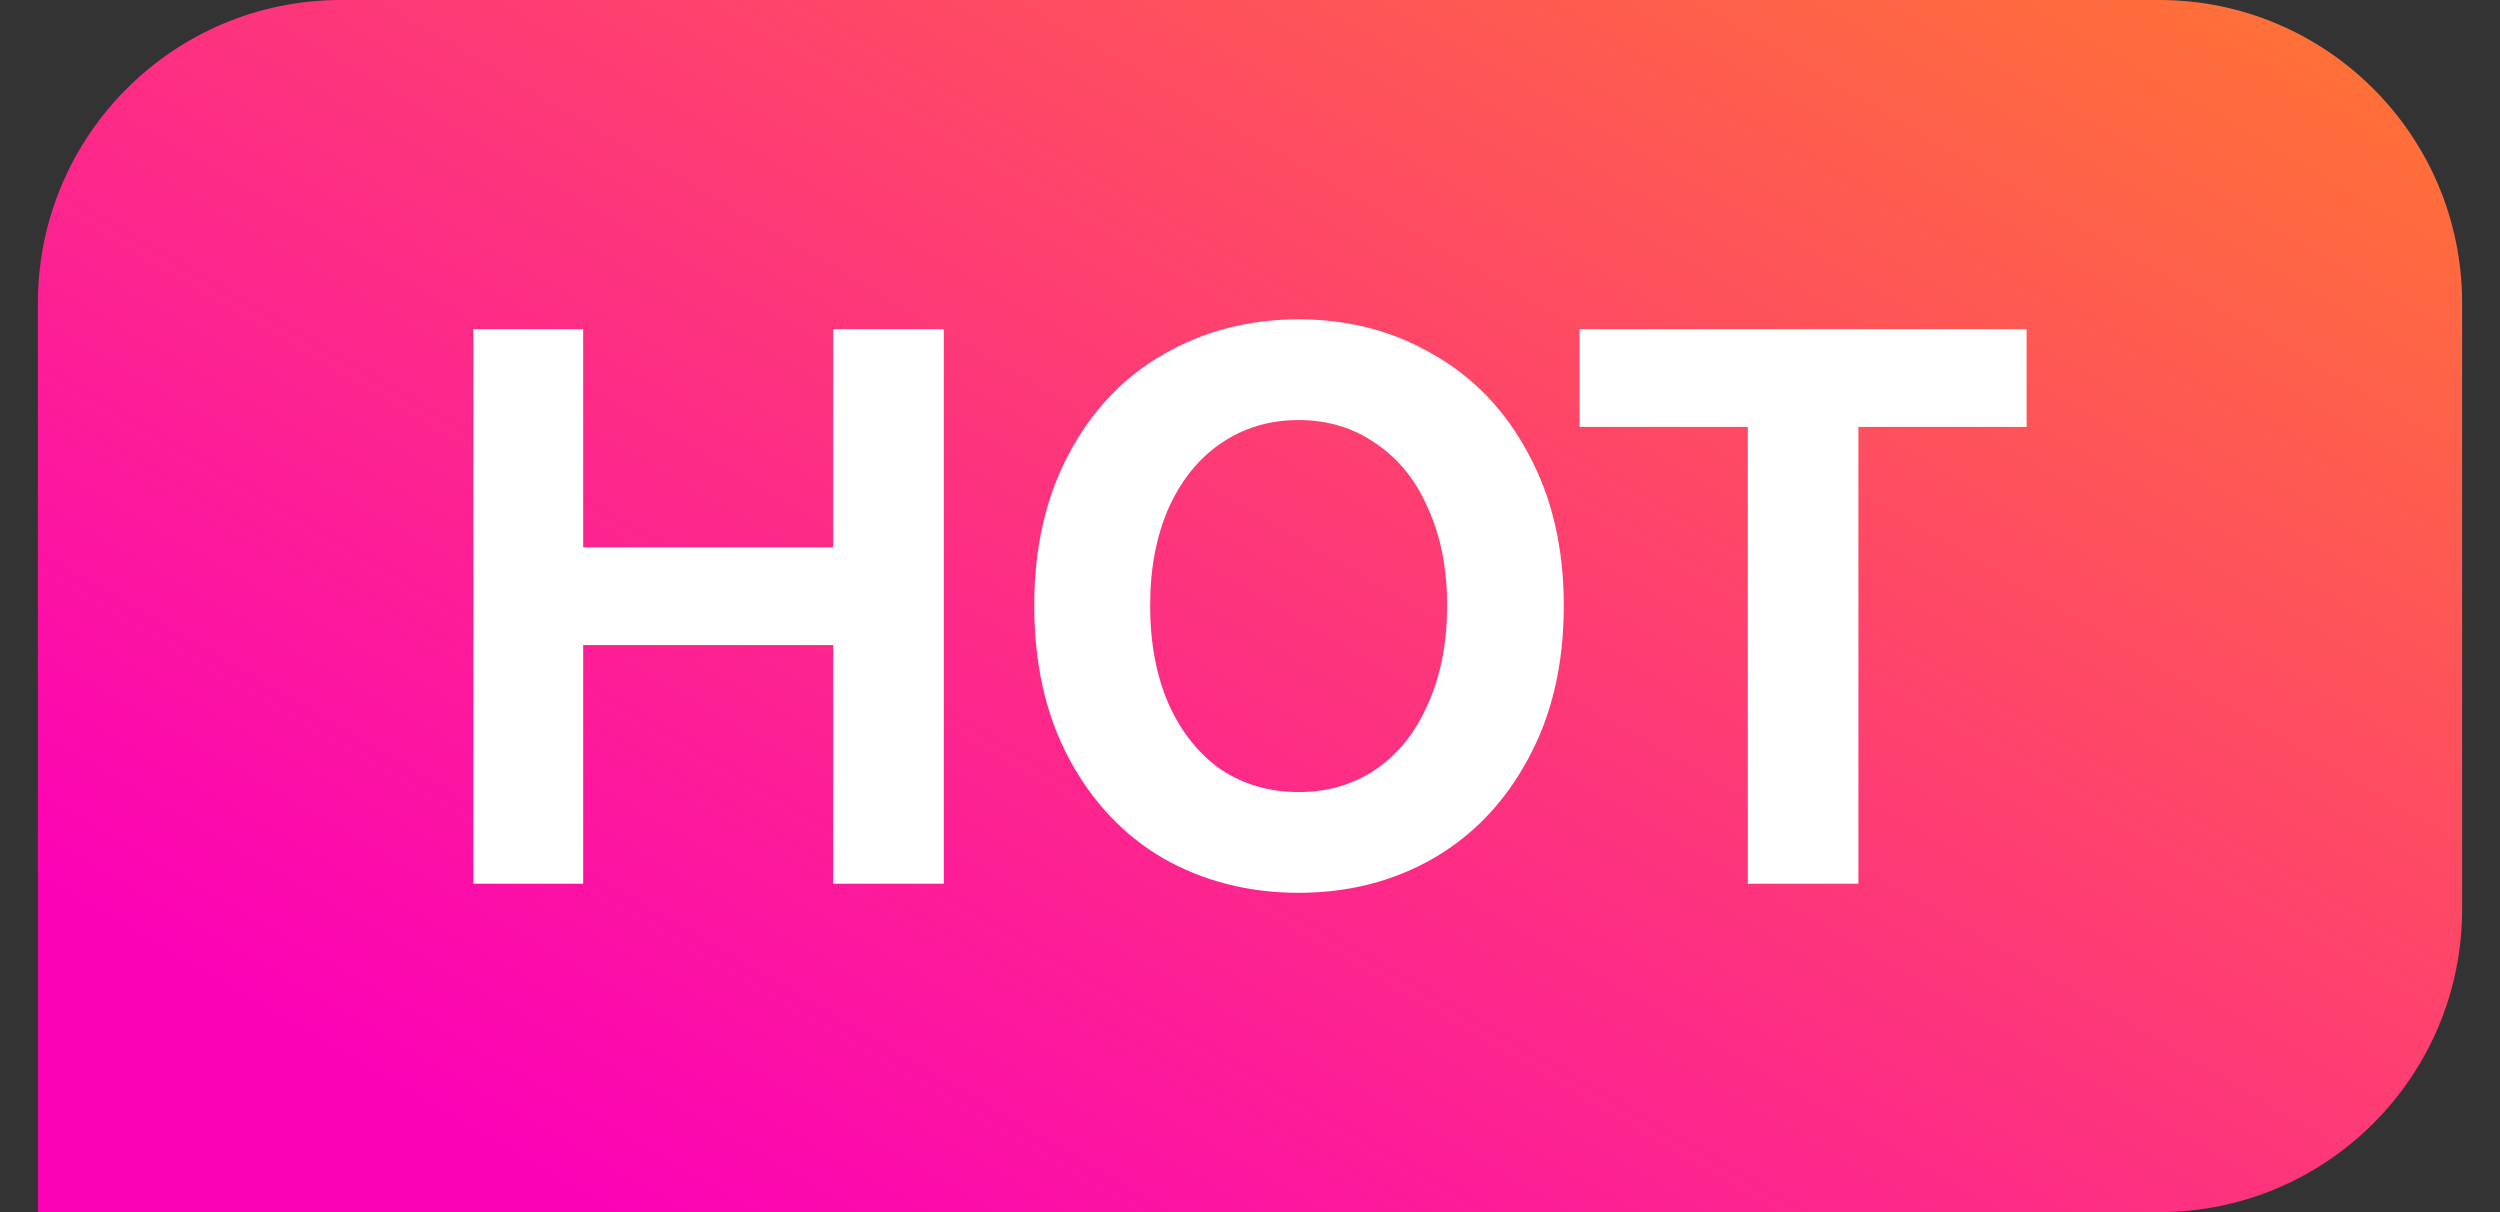 <svg width="33" height="16" viewBox="0 0 33 16" fill="none" xmlns="http://www.w3.org/2000/svg">
<rect x="0" y="0" width="33" height="16" fill="#333333" stroke="none"/>
<path d="M0.5 4C0.5 1.791 2.291 0 4.5 0H28.5C30.709 0 32.5 1.791 32.5 4V12C32.5 14.209 30.709 16 28.5 16H0.5V4Z" fill="url(#paint0_linear_2196_32046)"/>
<path d="M7.698 7.225H10.998V4.345H12.458V11.665H10.998V8.515H7.698V11.665H6.248V4.345H7.698V7.225Z" fill="white"/>
<path d="M13.652 7.995C13.652 7.228 13.805 6.558 14.112 5.985C14.419 5.412 14.835 4.975 15.362 4.675C15.895 4.368 16.489 4.215 17.142 4.215C17.795 4.215 18.385 4.368 18.912 4.675C19.445 4.975 19.865 5.412 20.172 5.985C20.485 6.558 20.642 7.228 20.642 7.995C20.642 8.768 20.485 9.442 20.172 10.015C19.865 10.588 19.445 11.028 18.912 11.335C18.385 11.635 17.795 11.785 17.142 11.785C16.489 11.785 15.895 11.635 15.362 11.335C14.835 11.028 14.419 10.588 14.112 10.015C13.805 9.442 13.652 8.768 13.652 7.995ZM15.182 7.995C15.182 8.482 15.262 8.912 15.422 9.285C15.589 9.658 15.819 9.948 16.112 10.155C16.412 10.355 16.755 10.455 17.142 10.455C17.529 10.455 17.869 10.355 18.162 10.155C18.462 9.948 18.692 9.658 18.852 9.285C19.019 8.912 19.102 8.482 19.102 7.995C19.102 7.508 19.019 7.082 18.852 6.715C18.692 6.342 18.462 6.055 18.162 5.855C17.869 5.648 17.529 5.545 17.142 5.545C16.755 5.545 16.412 5.648 16.112 5.855C15.819 6.055 15.589 6.342 15.422 6.715C15.262 7.082 15.182 7.508 15.182 7.995Z" fill="white"/>
<path d="M20.851 4.345H26.751V5.635H24.531V11.665H23.071V5.635H20.851V4.345Z" fill="white"/>
<defs>
<linearGradient id="paint0_linear_2196_32046" x1="25.591" y1="-4.667" x2="12.138" y2="18.395" gradientUnits="userSpaceOnUse">
<stop stop-color="#FF792E"/>
<stop offset="1" stop-color="#FC02B6"/>
</linearGradient>
</defs>
</svg>
